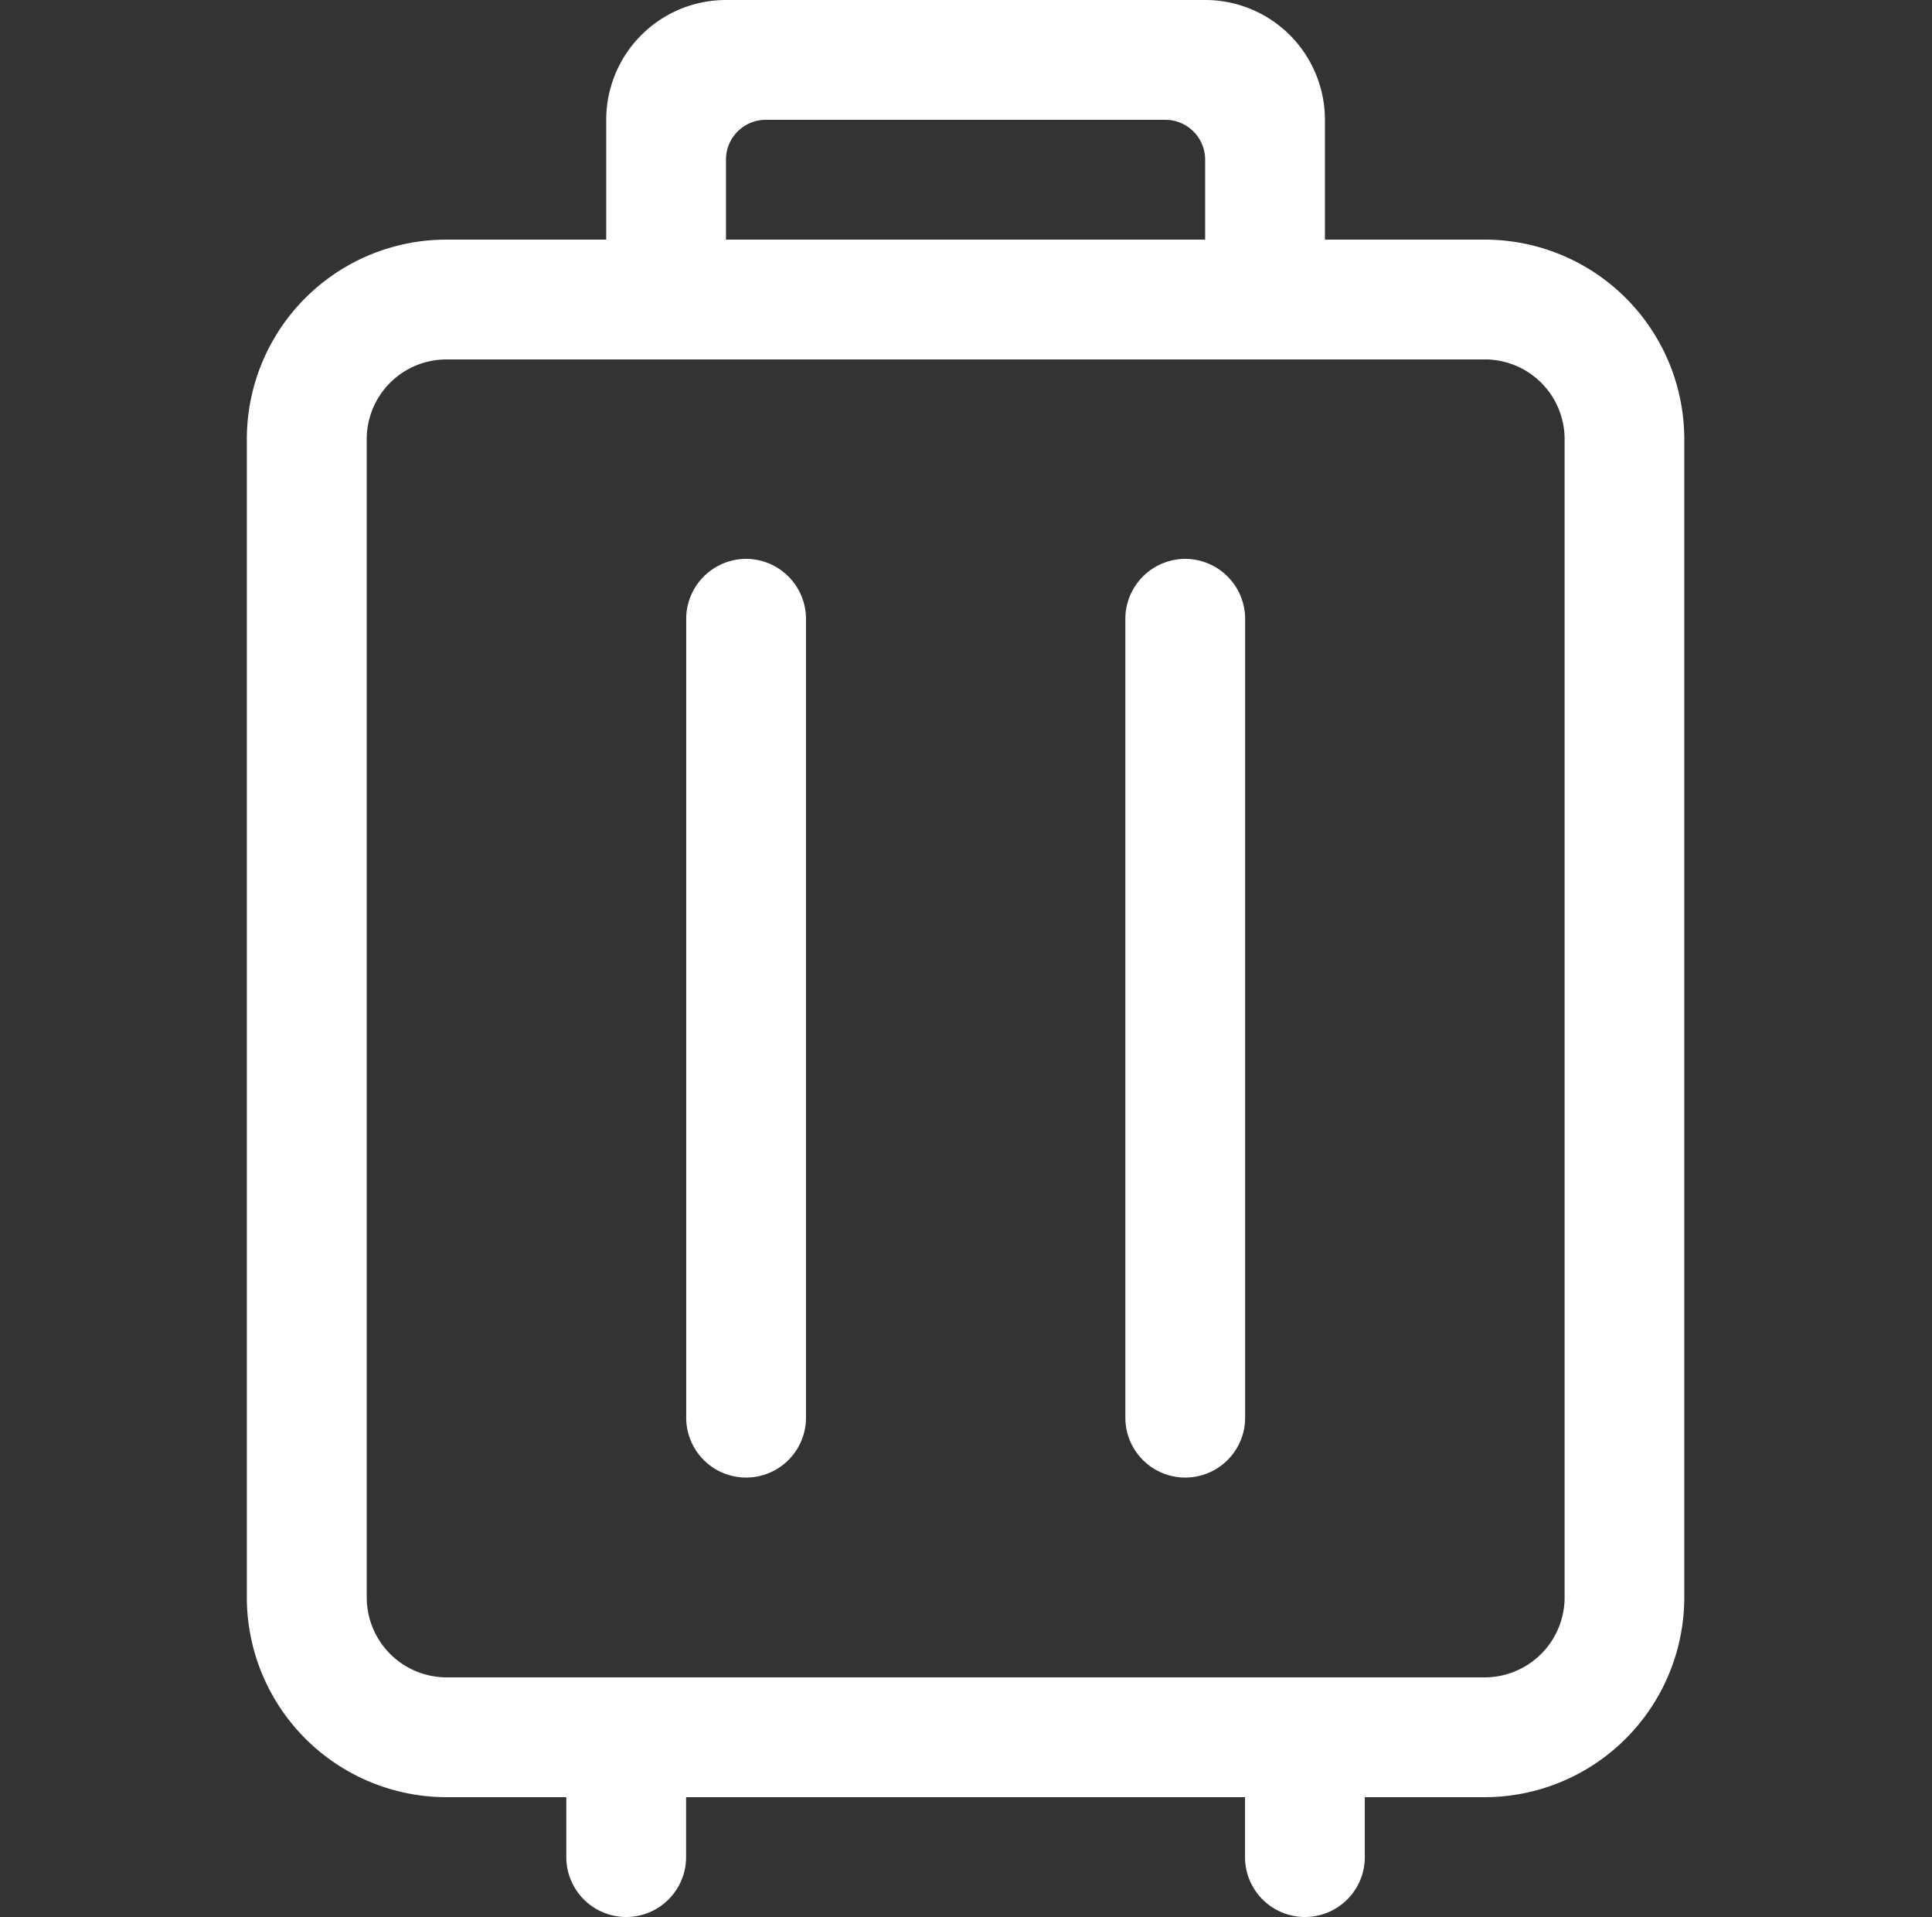 <svg xmlns="http://www.w3.org/2000/svg" width="50" height="49.6" viewBox="0 0 50 49.6">
  <rect x="0" y="0" width="50" height="49.6" fill="#333333" stroke="none"/>
  <defs>
    <style>
      .cls-1 {
        fill: #fff;
        fill-rule: evenodd;
      }
    </style>
  </defs>
  <path id="形状_14" data-name="形状 14" class="cls-1" d="M860.018,2493.55a1.554,1.554,0,0,0-1.55,1.55v20.67a1.55,1.55,0,0,0,3.1,0V2495.1a1.554,1.554,0,0,0-1.55-1.55m-11.365,0a1.554,1.554,0,0,0-1.55,1.55v20.67a1.55,1.55,0,0,0,3.1,0V2495.1a1.554,1.554,0,0,0-1.55-1.55m-7.75,28.94a2.07,2.07,0,0,1-2.068-2.07v-29.97a2.063,2.063,0,0,1,2.068-2.06h26.865a2.063,2.063,0,0,1,2.068,2.06v29.97a2.071,2.071,0,0,1-2.068,2.07H840.9m7.232-37.2v-2.07a1.03,1.03,0,0,1,1.033-1.03H859.5a1.031,1.031,0,0,1,1.033,1.03v2.07h-12.4m12.4-6.2h-12.4a3.1,3.1,0,0,0-3.1,3.1v3.1H840.9a5.163,5.163,0,0,0-5.168,5.16v29.97a5.173,5.173,0,0,0,5.168,5.17H844v1.55a1.55,1.55,0,0,0,3.1,0v-1.55h14.465v1.55a1.55,1.55,0,0,0,3.1,0v-1.55h3.1a5.172,5.172,0,0,0,5.168-5.17v-29.97a5.164,5.164,0,0,0-5.168-5.16h-4.132v-3.1a3.1,3.1,0,0,0-3.1-3.1" transform="translate(-829.344 -2479.09)"/>
</svg>
